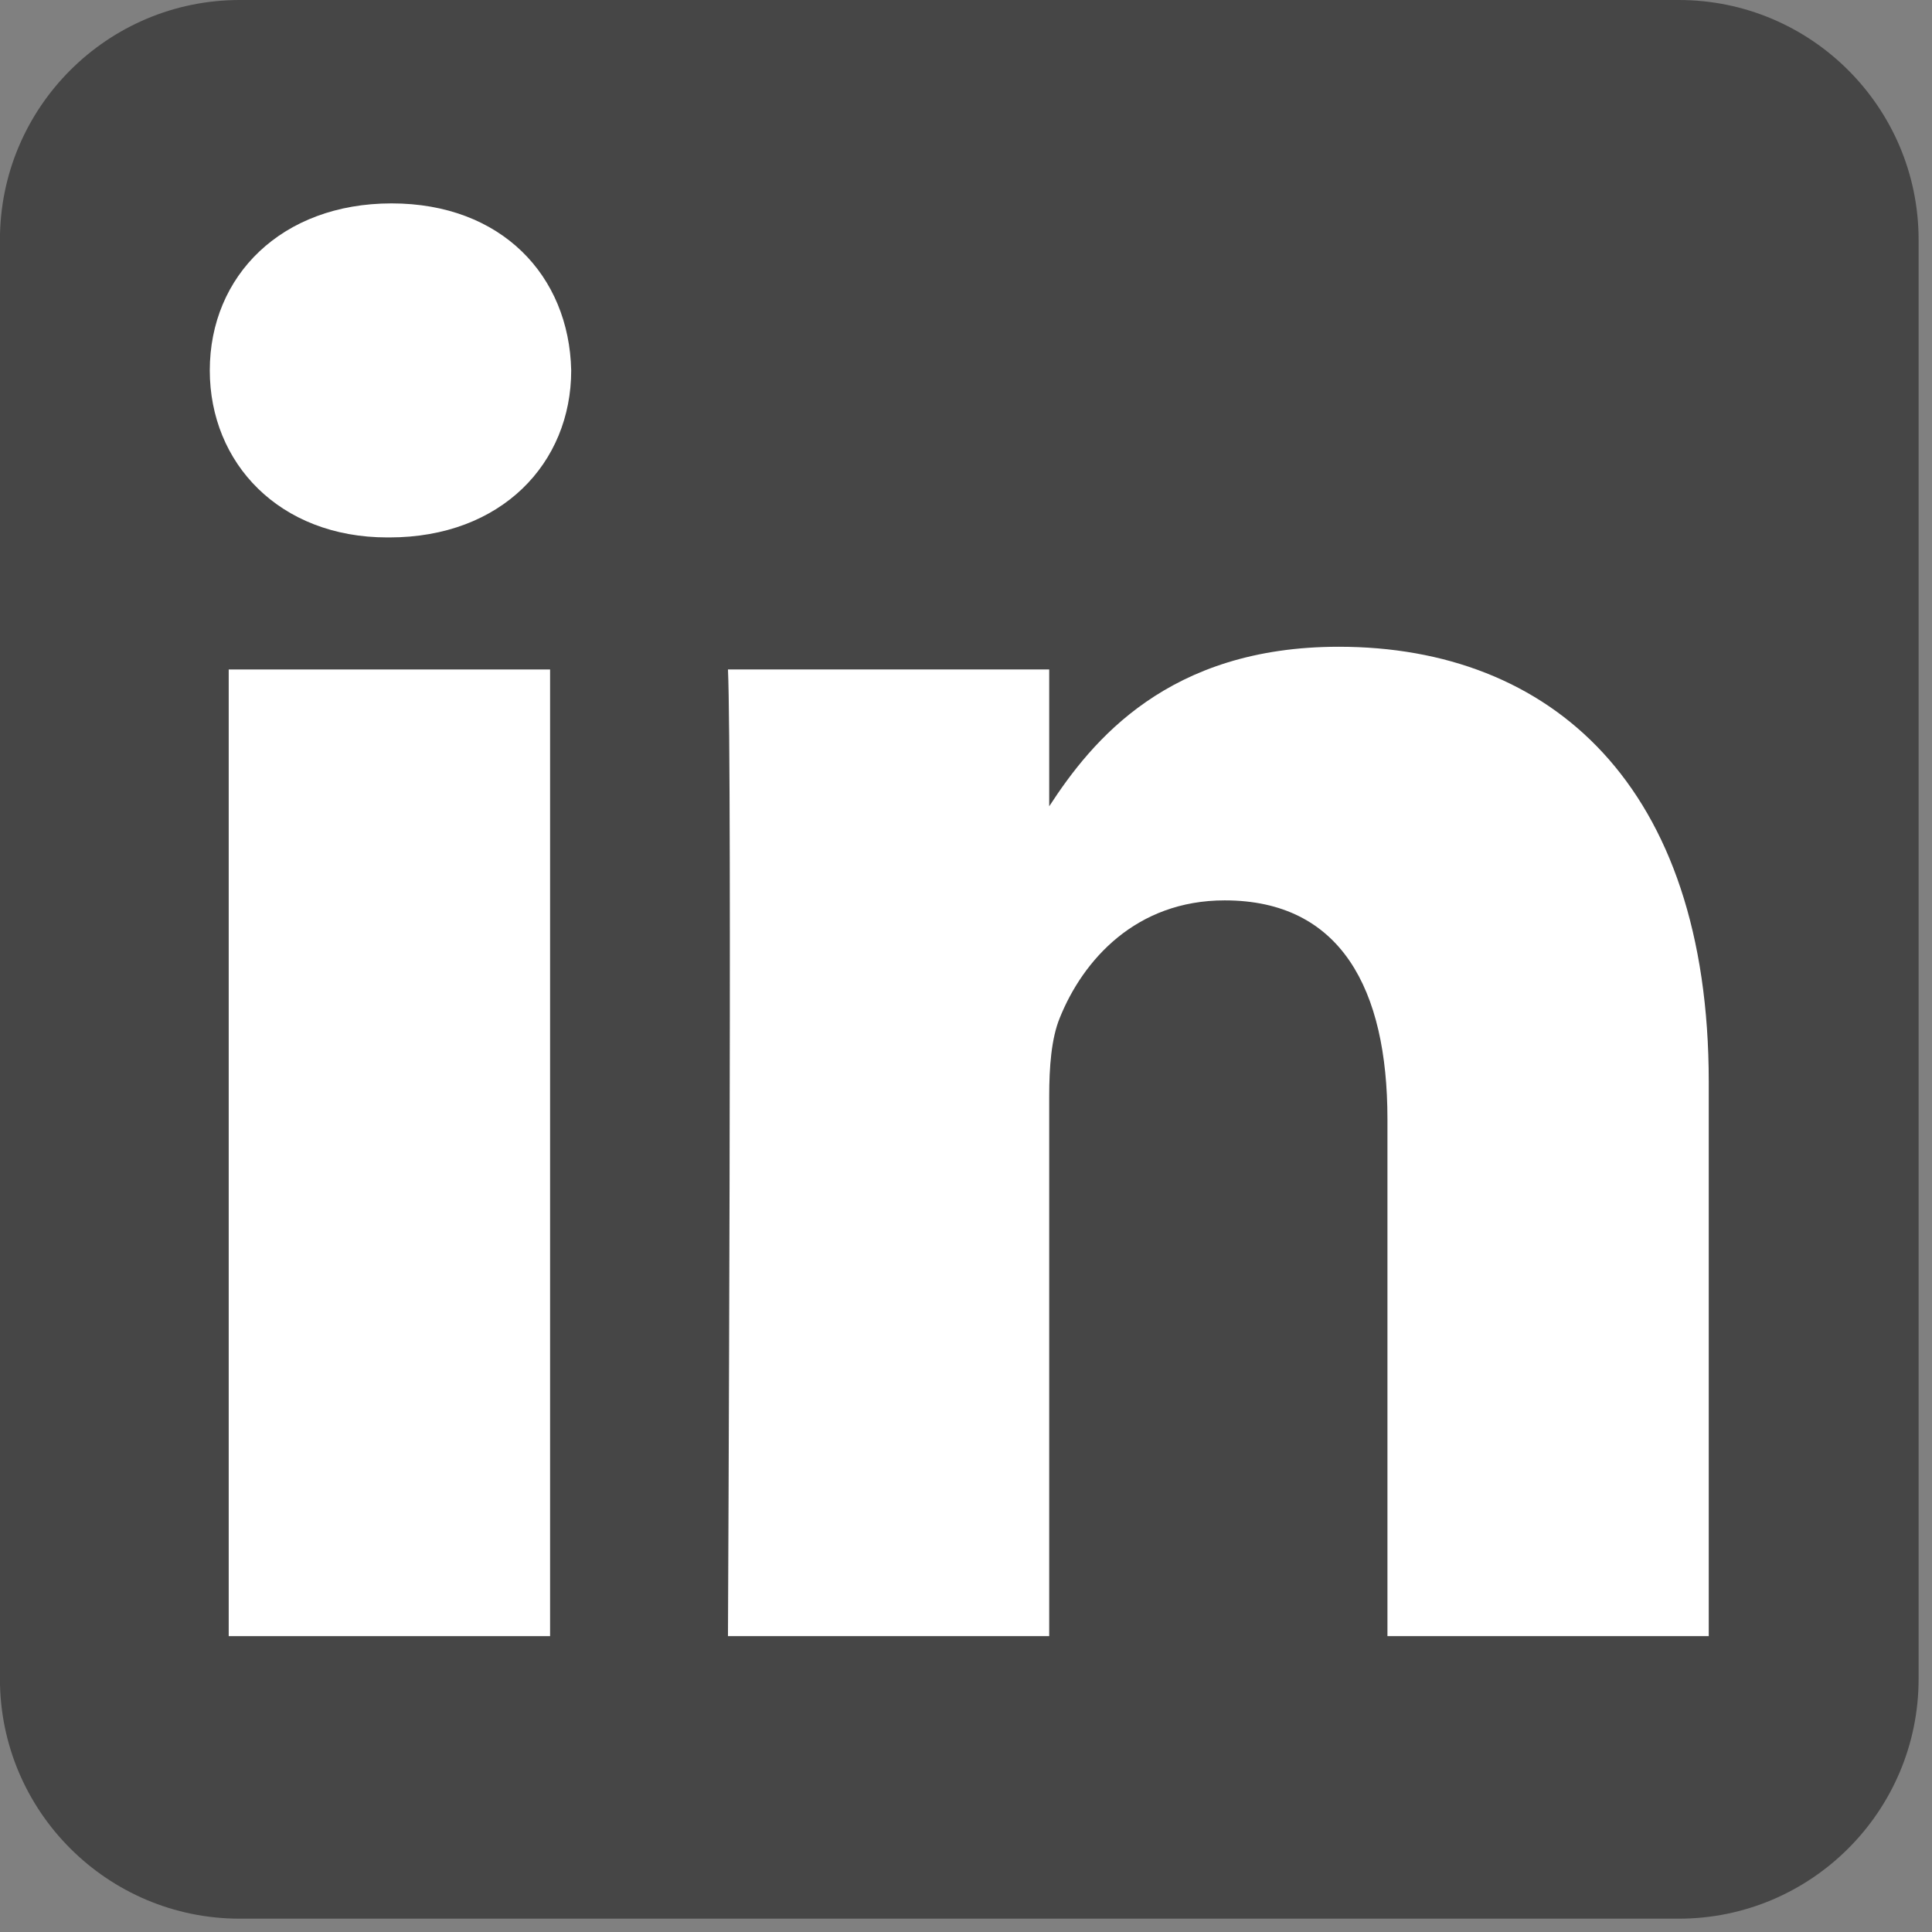 <?xml version="1.0" encoding="utf-8"?>
<svg xmlns="http://www.w3.org/2000/svg" fill="none" height="100%" overflow="visible" preserveAspectRatio="none" style="display: block;" viewBox="0 0 29 29" width="100%">
<rect x="0" y="0" width="29" height="29" fill="#808080" stroke="none"/>
<g clip-path="url(#clip0_0_9333)" id="Social link 2">
<g id="Vector">
<path clip-rule="evenodd" d="M28.799 3.6C28.799 1.613 27.186 0 25.199 0H3.599C1.612 0 -0.001 1.613 -0.001 3.6V25.2C-0.001 27.187 1.612 28.8 3.599 28.8H25.199C27.186 28.8 28.799 27.187 28.799 25.2V3.6Z" fill="black" fill-opacity="0.45" fill-rule="evenodd"/>
<path d="M8.257 10.049H3.433V24.559H8.257V10.049Z" fill="white"/>
<path d="M5.878 3.053C4.228 3.053 3.149 4.138 3.149 5.56C3.149 6.952 4.195 8.067 5.814 8.067H5.845C7.527 8.067 8.574 6.952 8.574 5.56C8.543 4.138 7.527 3.053 5.878 3.053Z" fill="white"/>
<path d="M20.096 9.708C17.537 9.708 16.391 11.115 15.749 12.103V10.049H10.927C10.991 11.41 10.927 24.559 10.927 24.559H15.749V16.456C15.749 16.022 15.78 15.588 15.908 15.278C16.256 14.412 17.05 13.515 18.383 13.515C20.127 13.515 20.826 14.846 20.826 16.796V24.559H25.649V16.238C25.649 11.781 23.27 9.708 20.096 9.708Z" fill="white"/>
</g>
</g>
<defs>
<clipPath id="clip0_0_9333">
<rect fill="white" height="28.8" width="28.8"/>
</clipPath>
</defs>
</svg>